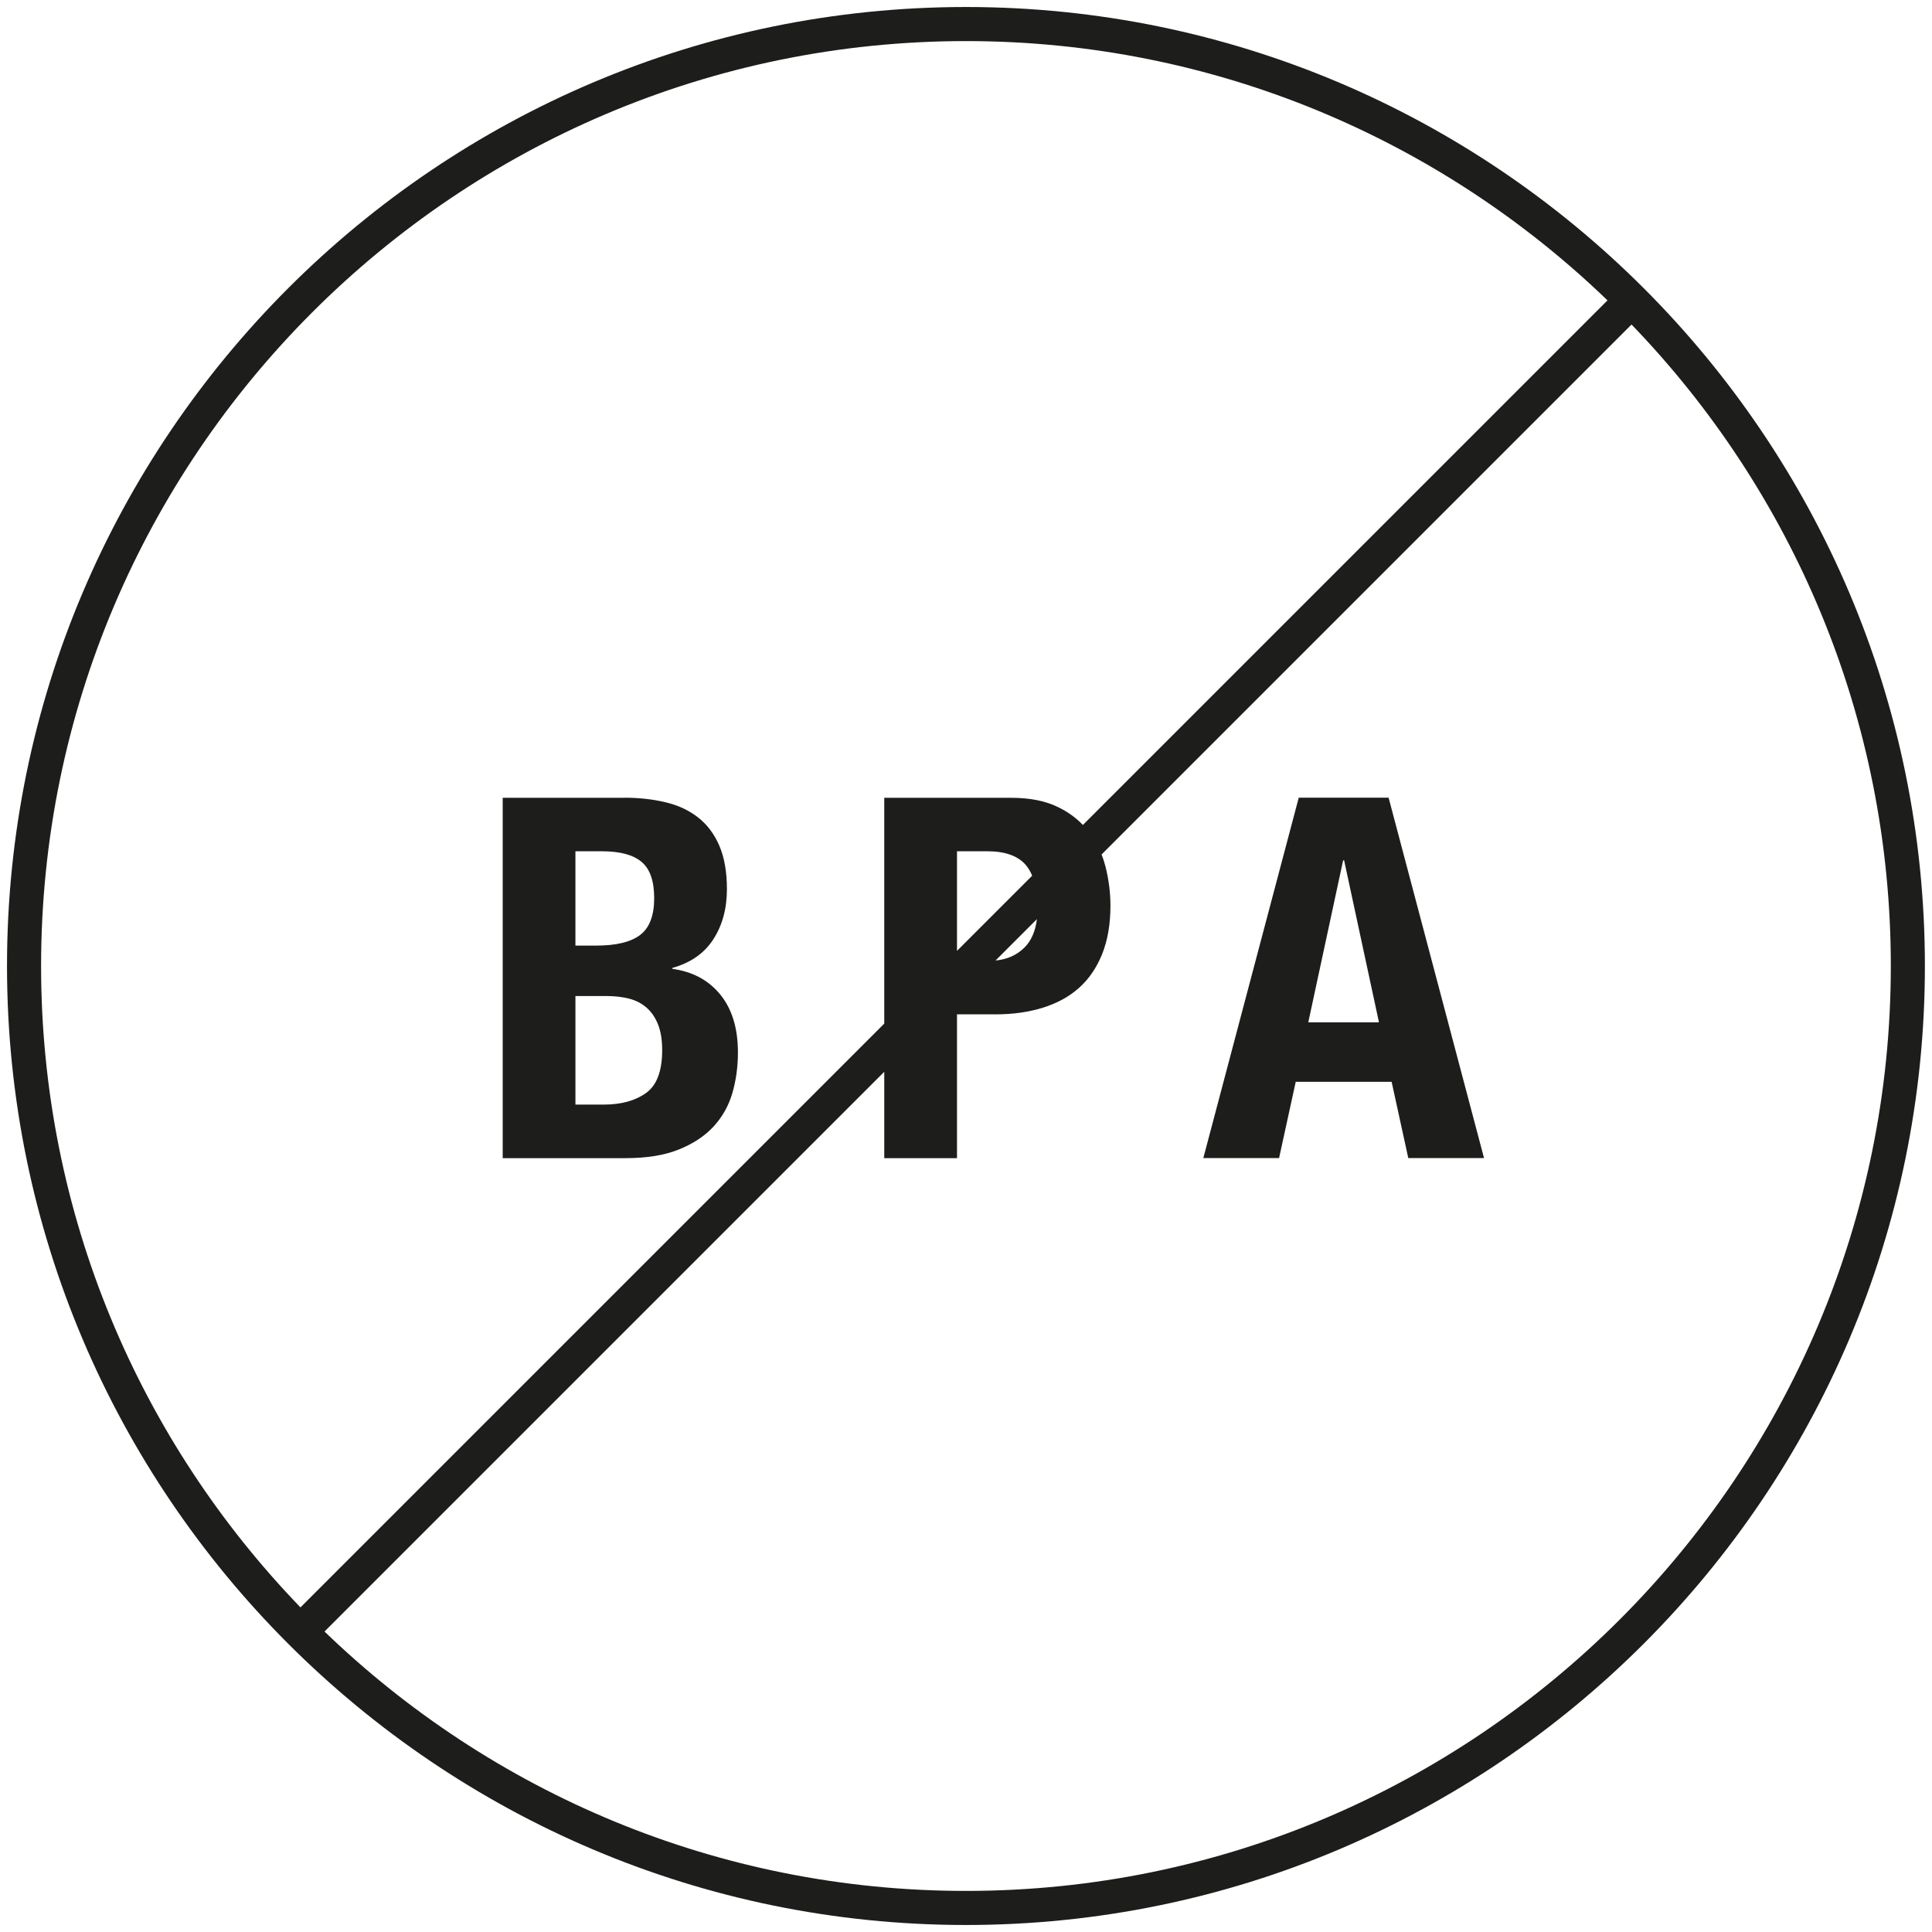<svg viewBox="0 0 198.43 198.43" version="1.1" xmlns="http://www.w3.org/2000/svg" id="Icons">
  <defs>
    <style>
      .cls-1 {
        fill: #1d1d1b;
        stroke-width: 0px;
      }
    </style>
  </defs>
  <g>
    <path d="M64.13,81.93c1.52,0,2.93.16,4.23.47s2.41.83,3.34,1.56c.93.73,1.66,1.69,2.18,2.9.52,1.21.78,2.7.78,4.46,0,2-.47,3.72-1.4,5.16-.93,1.43-2.33,2.41-4.2,2.93v.1c2.07.28,3.71,1.16,4.92,2.64,1.21,1.49,1.81,3.47,1.81,5.96,0,1.45-.19,2.83-.57,4.15-.38,1.31-1.03,2.46-1.94,3.45-.92.99-2.11,1.77-3.58,2.36-1.47.59-3.29.88-5.47.88h-12.6v-37.01h12.49ZM61.23,97.12c2.07,0,3.58-.37,4.54-1.11.95-.74,1.42-2,1.42-3.76s-.43-3.01-1.3-3.73c-.86-.73-2.23-1.09-4.09-1.09h-2.7v9.69h2.13ZM62,113.45c1.8,0,3.25-.4,4.35-1.19,1.11-.79,1.66-2.26,1.66-4.41,0-1.07-.15-1.96-.44-2.67-.29-.71-.69-1.28-1.19-1.71-.5-.43-1.1-.73-1.79-.91-.69-.17-1.45-.26-2.28-.26h-3.21v11.15h2.9Z" class="cls-1"></path>
    <path d="M142.62,81.93l9.8,37.01h-7.78l-1.71-7.83h-9.85l-1.71,7.83h-7.78l9.8-37.01h9.23ZM141.63,105l-3.58-16.64h-.1l-3.58,16.64h7.26Z" class="cls-1"></path>
  </g>
  <path d="M99.21.72C44.91.72.72,44.9.72,99.21s44.19,98.5,98.49,98.5,98.49-44.19,98.49-98.5S153.52.72,99.21.72ZM4.22,99.21C4.22,46.83,46.84,4.22,99.21,4.22c25.56,0,48.8,10.15,65.89,26.63l-53.88,53.88c-.69-.73-1.54-1.34-2.54-1.83-1.3-.64-2.9-.96-4.8-.96h-13.06v23.19l-59.96,59.96C14.37,148,4.22,124.77,4.22,99.21ZM106.5,94.4c-.16,1.27-.6,2.25-1.29,2.93-.78.77-1.77,1.21-2.96,1.32l4.25-4.25ZM98.29,97.66v-10.23h3.11c1.86,0,3.19.49,3.99,1.45.25.31.46.66.62,1.06l-7.72,7.72ZM99.21,194.21c-25.56,0-48.79-10.15-65.88-26.64l57.49-57.49v8.87h7.47v-14.77h3.99c1.76,0,3.37-.23,4.82-.68,1.45-.45,2.69-1.12,3.7-2.02,1.02-.9,1.82-2.06,2.39-3.47.57-1.42.86-3.08.86-4.98,0-1.38-.18-2.74-.52-4.07-.11-.42-.24-.82-.39-1.2l54.43-54.43c16.49,17.09,26.63,40.32,26.63,65.88,0,52.38-42.61,95-94.99,95Z" class="cls-1"></path>
</svg>